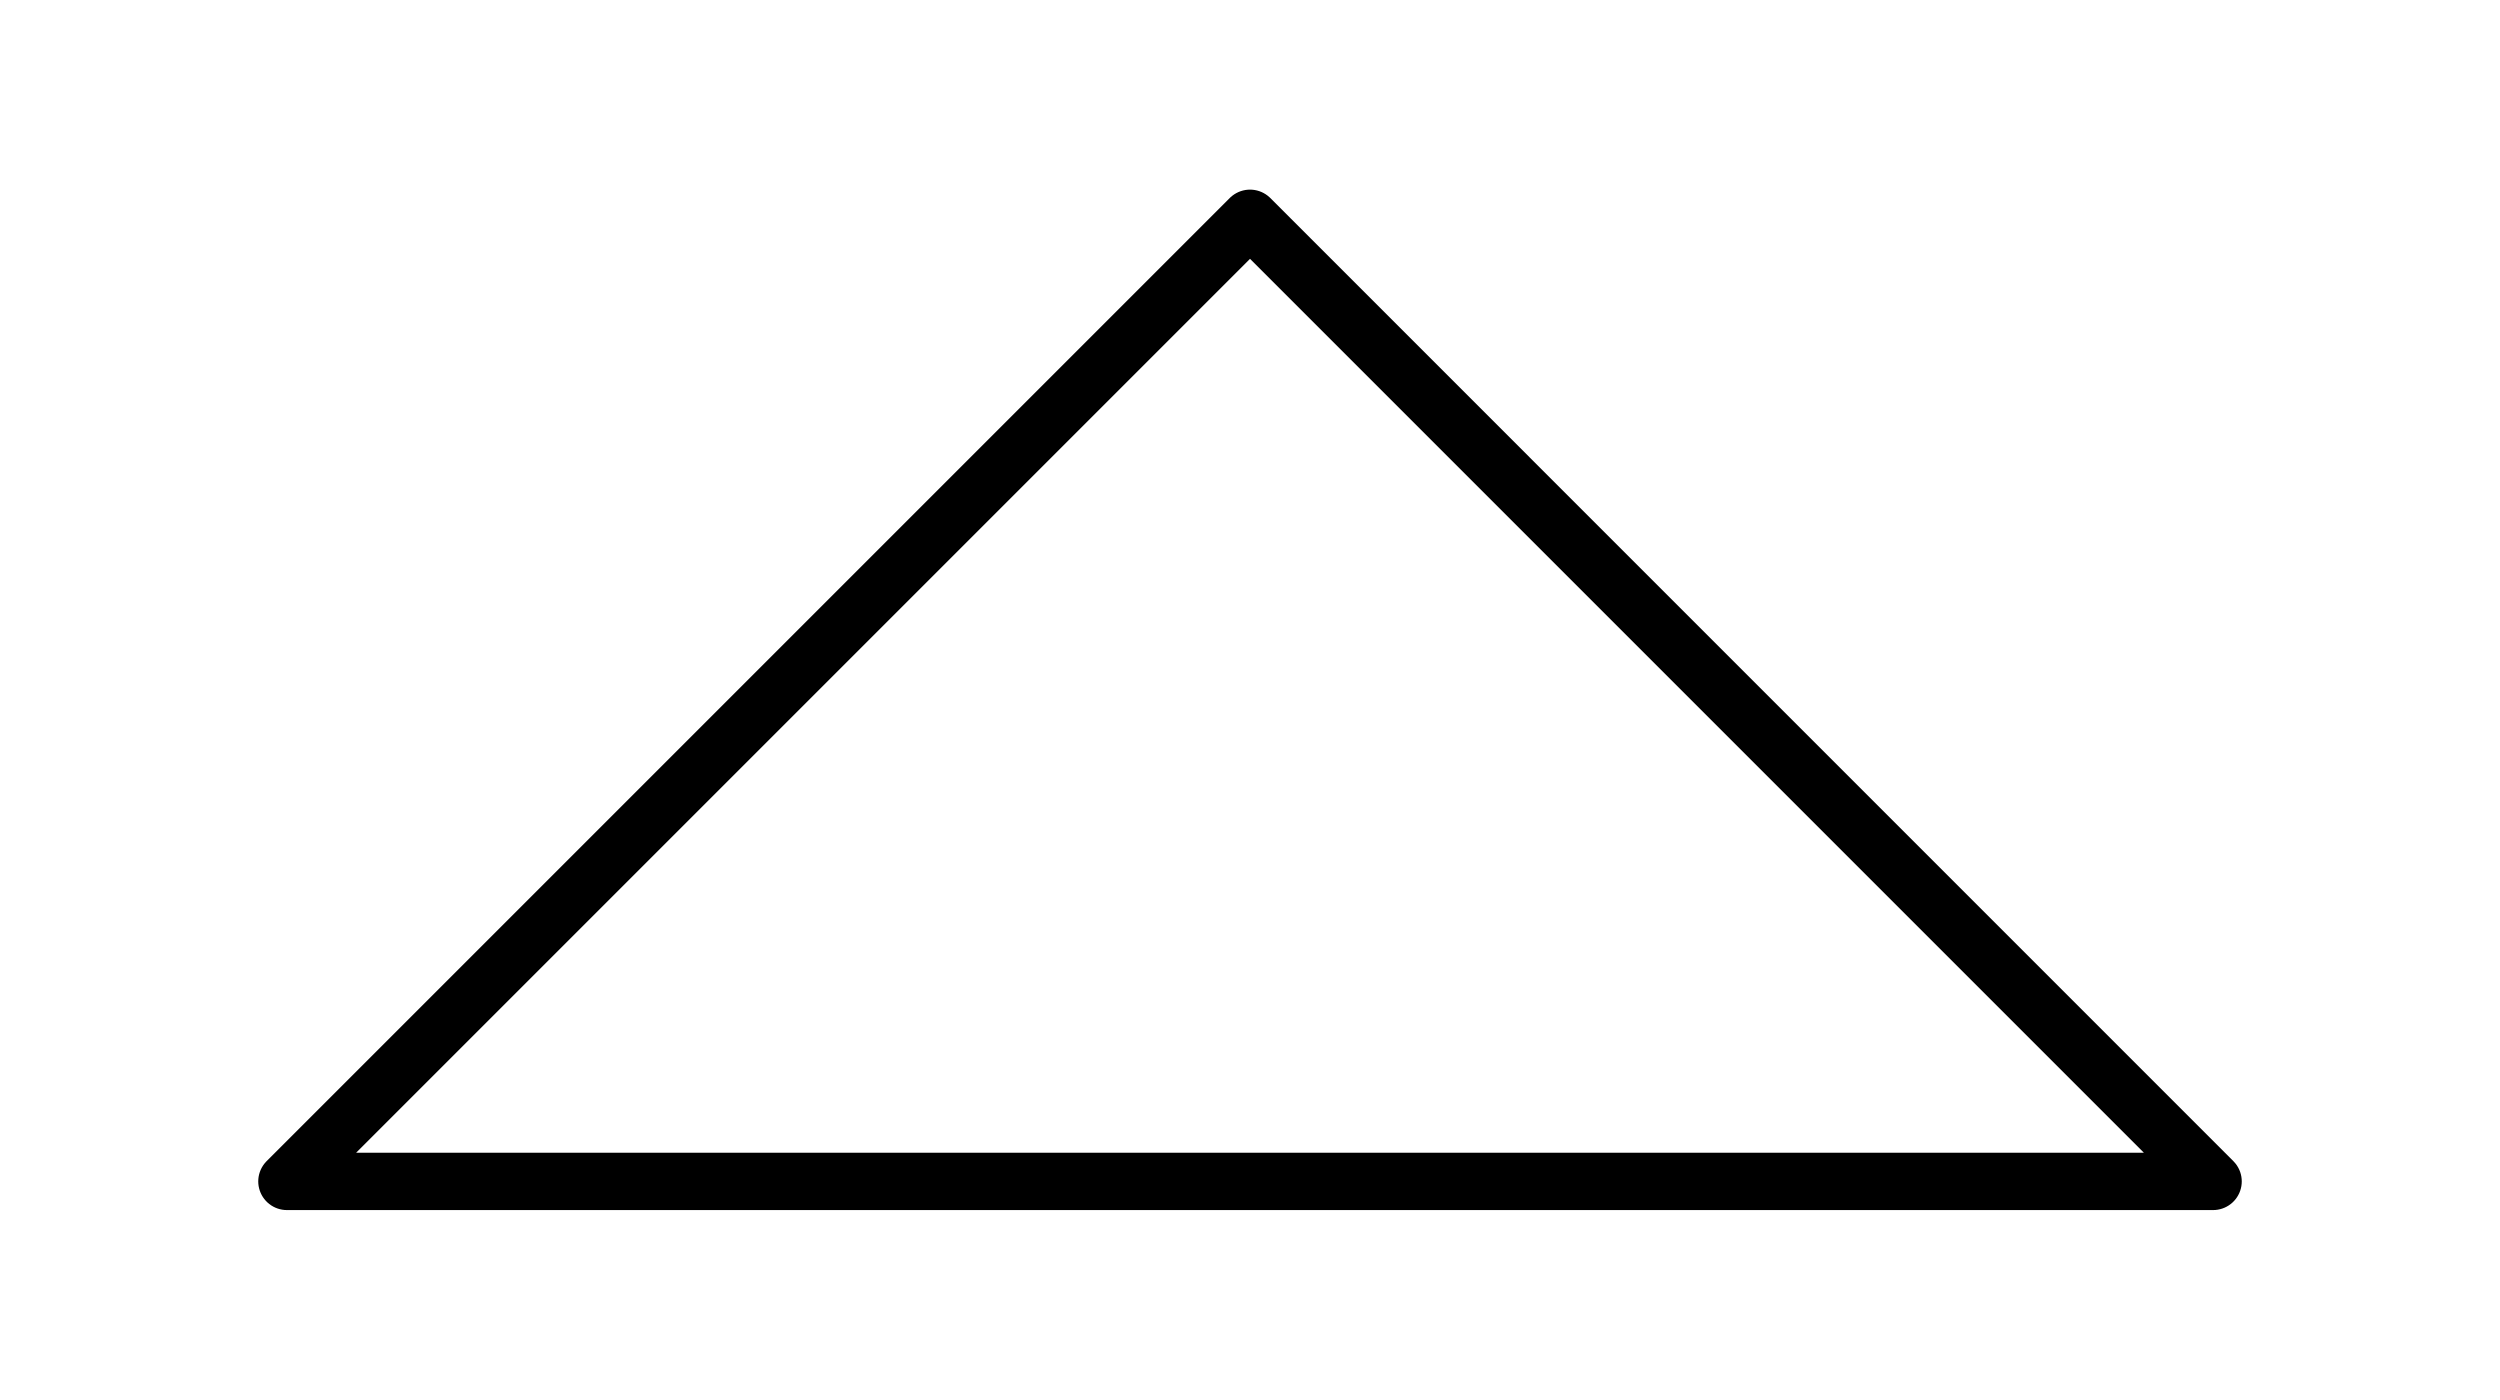 <?xml version="1.0" encoding="UTF-8"?>
<svg id="b" data-name="Layer 2" xmlns="http://www.w3.org/2000/svg" width="54.503" height="30.515" viewBox="0 0 54.503 30.515">
  <g id="c" data-name="Layer 1">
    <g>
      <rect width="54.503" height="30.515" fill="#c1272d" opacity="0"/>
      <g id="d" data-name="c">
        <polygon points="48.248 25.756 6.255 25.756 27.252 4.759 48.248 25.756" fill="none" stroke="#000" stroke-linecap="round" stroke-linejoin="round" stroke-width="1.25"/>
      </g>
    </g>
  </g>
</svg>